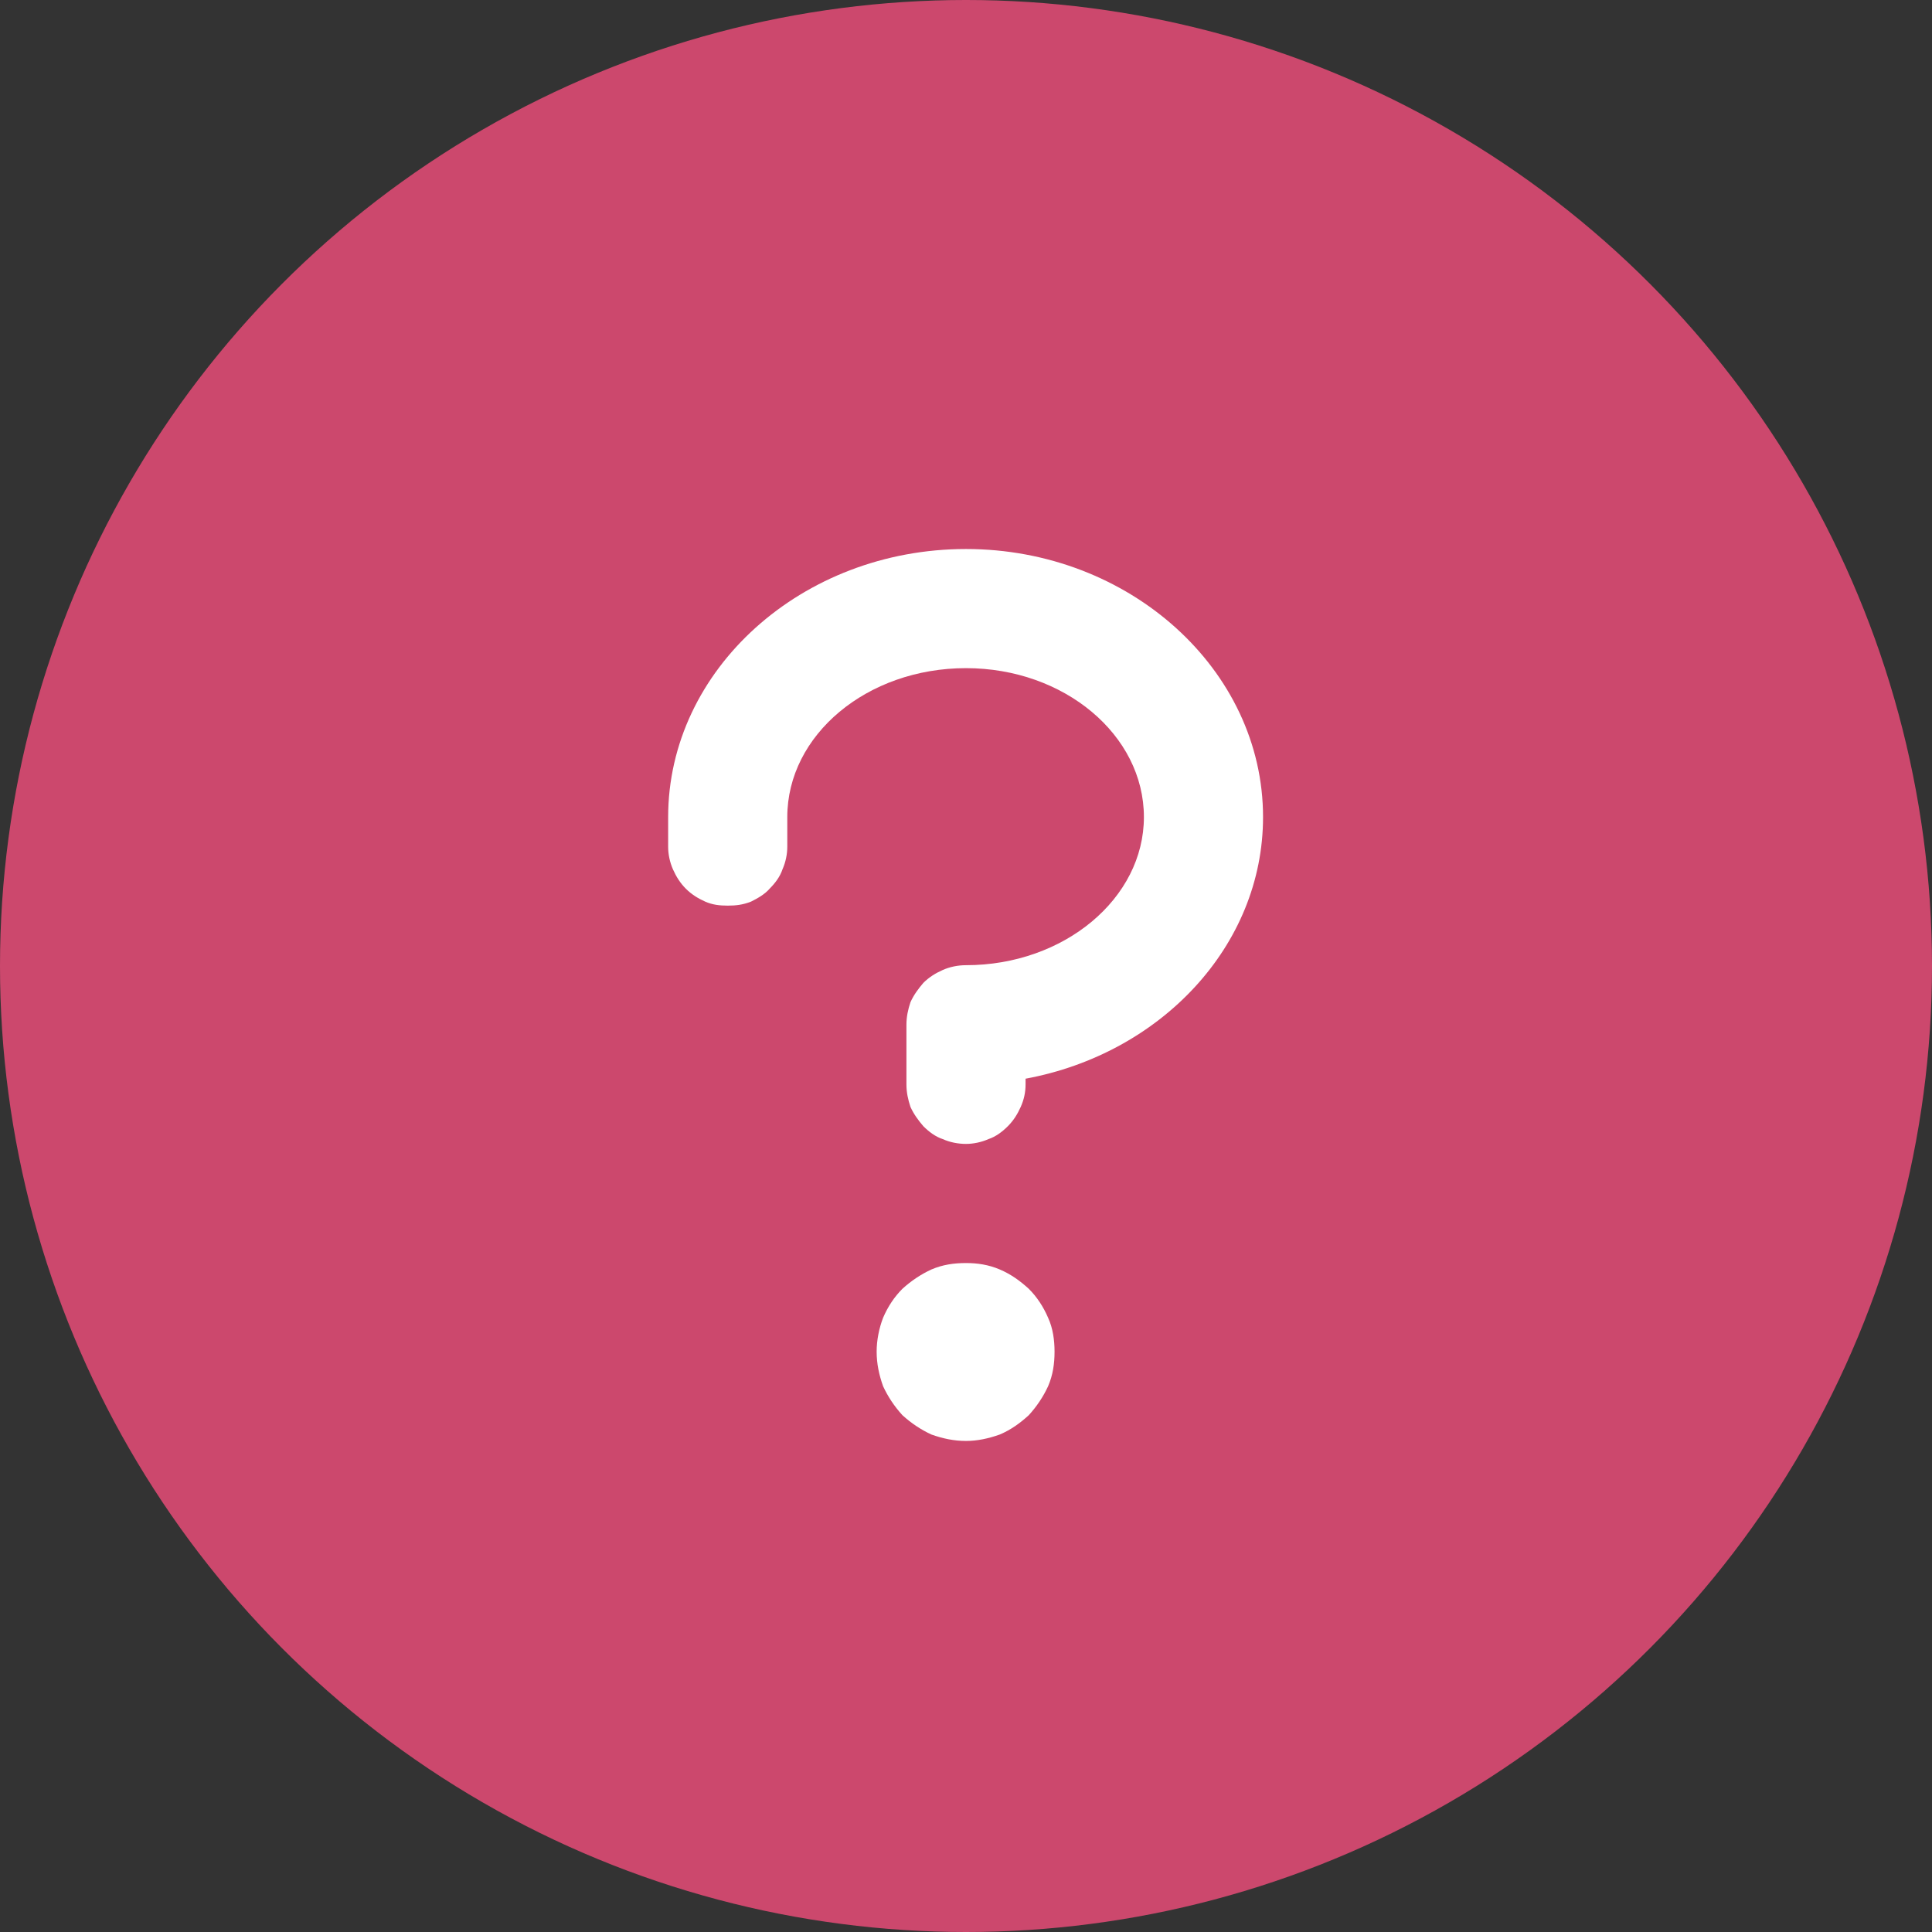 <svg width="24" height="24" viewBox="0 0 24 24" fill="none" xmlns="http://www.w3.org/2000/svg" xmlns:xlink="http://www.w3.org/1999/xlink">
	<rect x="0" y="0" width="24" height="24" fill="#333333" stroke="none"/>
	<desc>
			Created with Pixso.
	</desc>
	<defs/>
	<circle id="Эллипс 15" cx="12" cy="12" r="12" fill="#CC486D" fill-opacity="1"/>
	<path id="path" d="M13.1 16.79C13.1 16.94 13.08 17.08 13.02 17.22C12.96 17.35 12.88 17.47 12.78 17.58C12.67 17.68 12.56 17.76 12.42 17.82C12.28 17.87 12.14 17.9 12 17.9C11.85 17.9 11.71 17.87 11.57 17.82C11.44 17.76 11.32 17.68 11.21 17.58C11.11 17.47 11.03 17.35 10.97 17.22C10.92 17.08 10.89 16.94 10.89 16.79C10.89 16.65 10.92 16.5 10.97 16.37C11.03 16.23 11.11 16.11 11.21 16.01C11.32 15.91 11.44 15.83 11.57 15.77C11.71 15.71 11.85 15.69 12 15.69C12.14 15.69 12.28 15.71 12.42 15.77C12.56 15.83 12.67 15.91 12.78 16.01C12.88 16.11 12.96 16.23 13.02 16.37C13.08 16.5 13.1 16.65 13.1 16.79ZM12 6.82C9.96 6.82 8.3 8.32 8.3 10.15L8.3 10.52C8.3 10.61 8.32 10.71 8.36 10.8C8.4 10.89 8.45 10.97 8.52 11.04C8.59 11.11 8.67 11.16 8.76 11.2C8.85 11.24 8.94 11.25 9.04 11.25C9.14 11.25 9.23 11.24 9.33 11.2C9.41 11.16 9.5 11.11 9.56 11.04C9.63 10.97 9.69 10.89 9.72 10.8C9.76 10.71 9.78 10.61 9.78 10.52L9.78 10.15C9.78 9.13 10.77 8.3 12 8.3C13.22 8.3 14.21 9.13 14.21 10.15C14.21 11.16 13.22 11.99 12 11.99C11.9 11.99 11.8 12.01 11.71 12.05C11.62 12.09 11.54 12.14 11.47 12.21C11.41 12.28 11.35 12.36 11.31 12.45C11.28 12.54 11.26 12.63 11.26 12.73L11.26 13.47C11.26 13.57 11.28 13.66 11.31 13.75C11.35 13.84 11.41 13.92 11.47 13.99C11.54 14.06 11.62 14.12 11.71 14.15C11.8 14.19 11.9 14.21 12 14.21C12.09 14.21 12.19 14.19 12.28 14.15C12.37 14.12 12.45 14.06 12.52 13.99C12.59 13.92 12.64 13.84 12.68 13.75C12.72 13.66 12.74 13.57 12.74 13.47L12.74 13.4C14.42 13.09 15.69 11.75 15.69 10.15C15.69 8.32 14.03 6.82 12 6.82Z" fill="#FFFFFF" fill-opacity="1" fill-rule="nonzero"/>
</svg>
